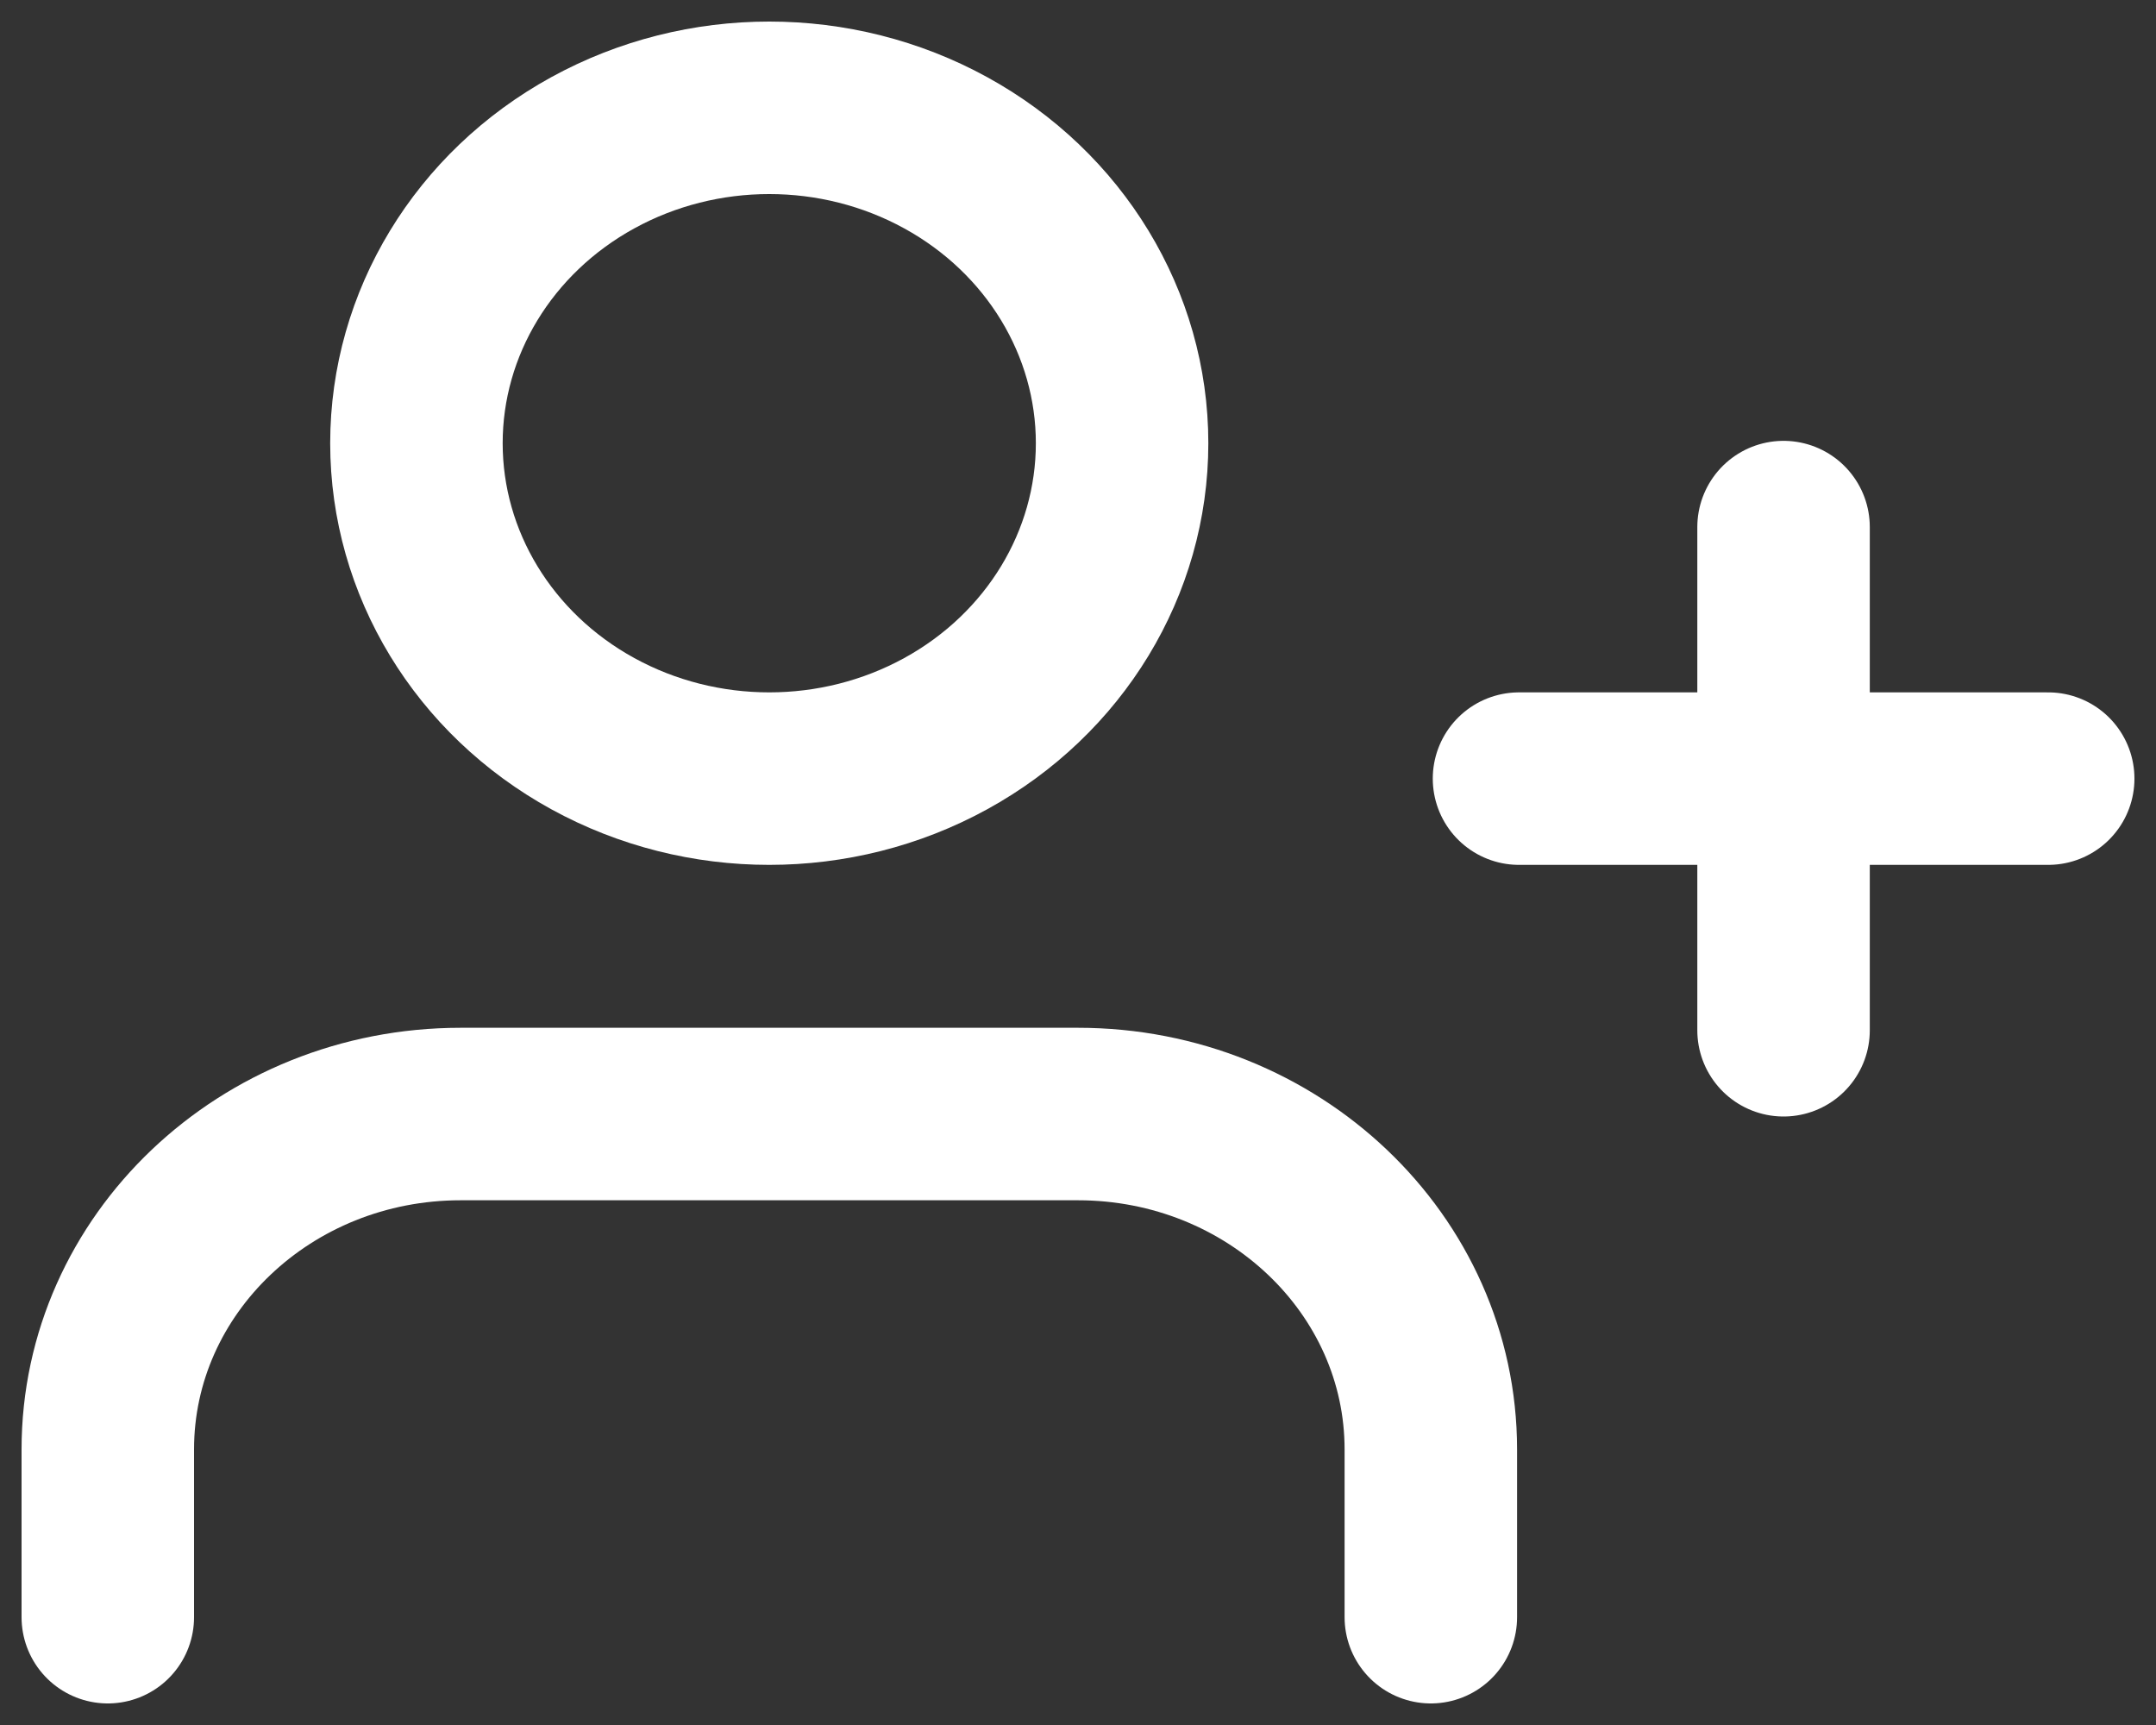 
<svg width="20px" height="16px" viewBox="0 0 20 16" version="1.1" xmlns="http://www.w3.org/2000/svg" xmlns:xlink="http://www.w3.org/1999/xlink">
    <rect x="0" y="0" width="20" height="16" fill="#333333" stroke="none"/>
    <g id="Page-1" stroke="none" stroke-width="1" fill="none" fill-rule="evenodd" stroke-linecap="round" stroke-linejoin="round">
        <g id="LifeBuoy" transform="translate(-1269, -143)" stroke="#FFFFFF" stroke-width="1.6">
            <g id="user-plus-copy" transform="translate(1270, 144)">
                <path d="M12.273,14 L12.273,12.444 C12.273,10.726 10.807,9.333 9,9.333 L3.273,9.333 C1.465,9.333 1.81672859e-16,10.726 0,12.444 L0,14" id="Path"></path>
                <ellipse id="Oval" cx="6.136" cy="3.111" rx="3.273" ry="3.111"></ellipse>
                <path d="M15.545,3.889 L15.545,8.556" id="Path"></path>
                <path d="M18,6.222 L13.091,6.222" id="Path"></path>
            </g>
        </g>
    </g>
</svg>
